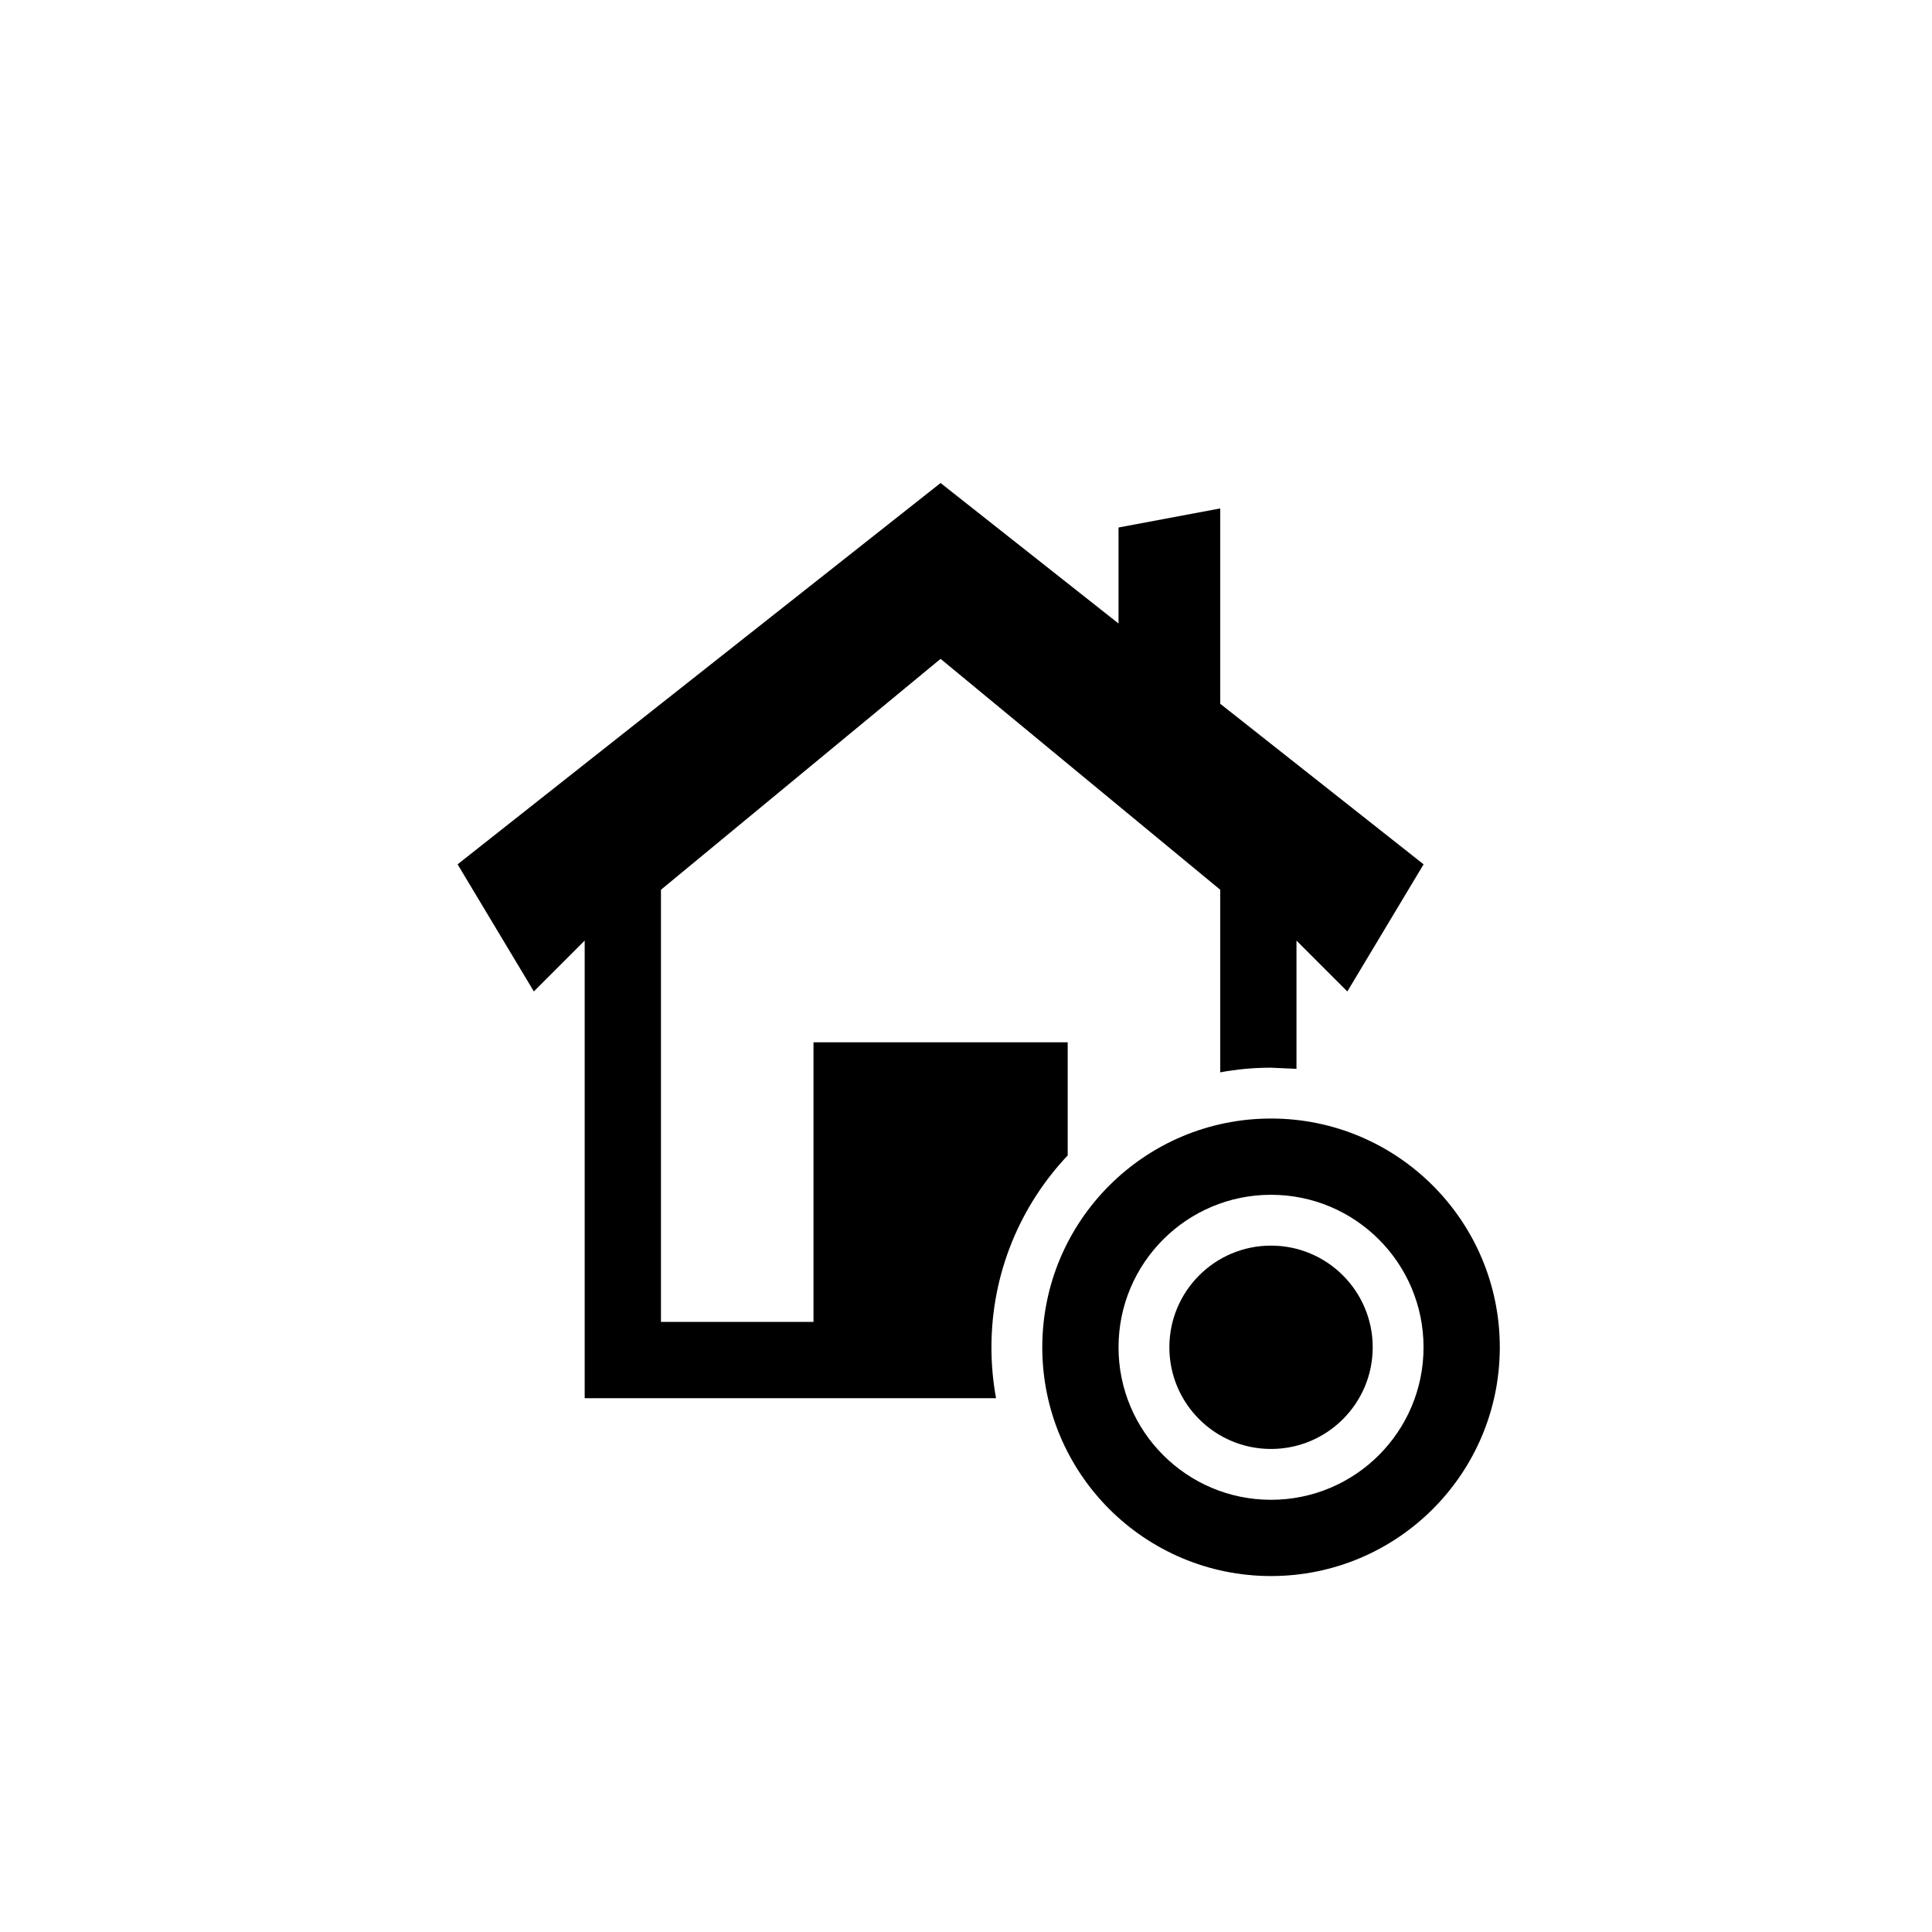 <?xml version="1.0" encoding="utf-8"?>
<!DOCTYPE svg PUBLIC "-//W3C//DTD SVG 1.1//EN" "http://www.w3.org/Graphics/SVG/1.1/DTD/svg11.dtd">
<!-- Uploaded to: SVG Repo, www.svgrepo.com, Generator: SVG Repo Mixer Tools -->
<svg width="800px" height="800px" viewBox="0 0 76.01 76.01" xmlns="http://www.w3.org/2000/svg" xmlns:xlink="http://www.w3.org/1999/xlink" version="1.1" baseProfile="full" enable-background="new 0 0 76.01 76.01" xml:space="preserve">
	<path fill="#000000" fill-opacity="1" stroke-width="0.2" stroke-linejoin="round" d="M 50.006,49.006C 52.215,49.006 54.006,50.797 54.006,53.006C 54.006,55.215 52.215,57.006 50.006,57.006C 47.797,57.006 46.006,55.215 46.006,53.006C 46.006,50.797 47.797,49.006 50.006,49.006 Z M 50.006,44.006C 54.976,44.006 59.006,48.036 59.006,53.006C 59.006,57.977 54.976,62.006 50.006,62.006C 45.035,62.006 41.006,57.977 41.006,53.006C 41.006,48.036 45.035,44.006 50.006,44.006 Z M 50.006,47.006C 46.692,47.006 44.006,49.693 44.006,53.006C 44.006,56.32 46.692,59.006 50.006,59.006C 53.32,59.006 56.006,56.32 56.006,53.006C 56.006,49.693 53.32,47.006 50.006,47.006 Z M 23.003,55.008L 23.003,37.005L 21.003,39.006L 18.003,34.005L 37.005,19.003L 44.006,24.53L 44.006,20.753L 48.007,20.003L 48.007,27.688L 56.008,34.005L 53.008,39.006L 51.007,37.005L 51.007,42.051L 50.007,42.006C 49.324,42.006 48.656,42.068 48.007,42.188L 48.007,35.005L 37.005,25.921L 26.004,35.005L 26.004,52.007L 32.005,52.007L 32.005,41.006L 42.006,41.006L 42.006,45.457C 40.146,47.427 39.006,50.084 39.006,53.008C 39.006,53.691 39.068,54.359 39.187,55.008L 23.003,55.008 Z "/>
</svg>